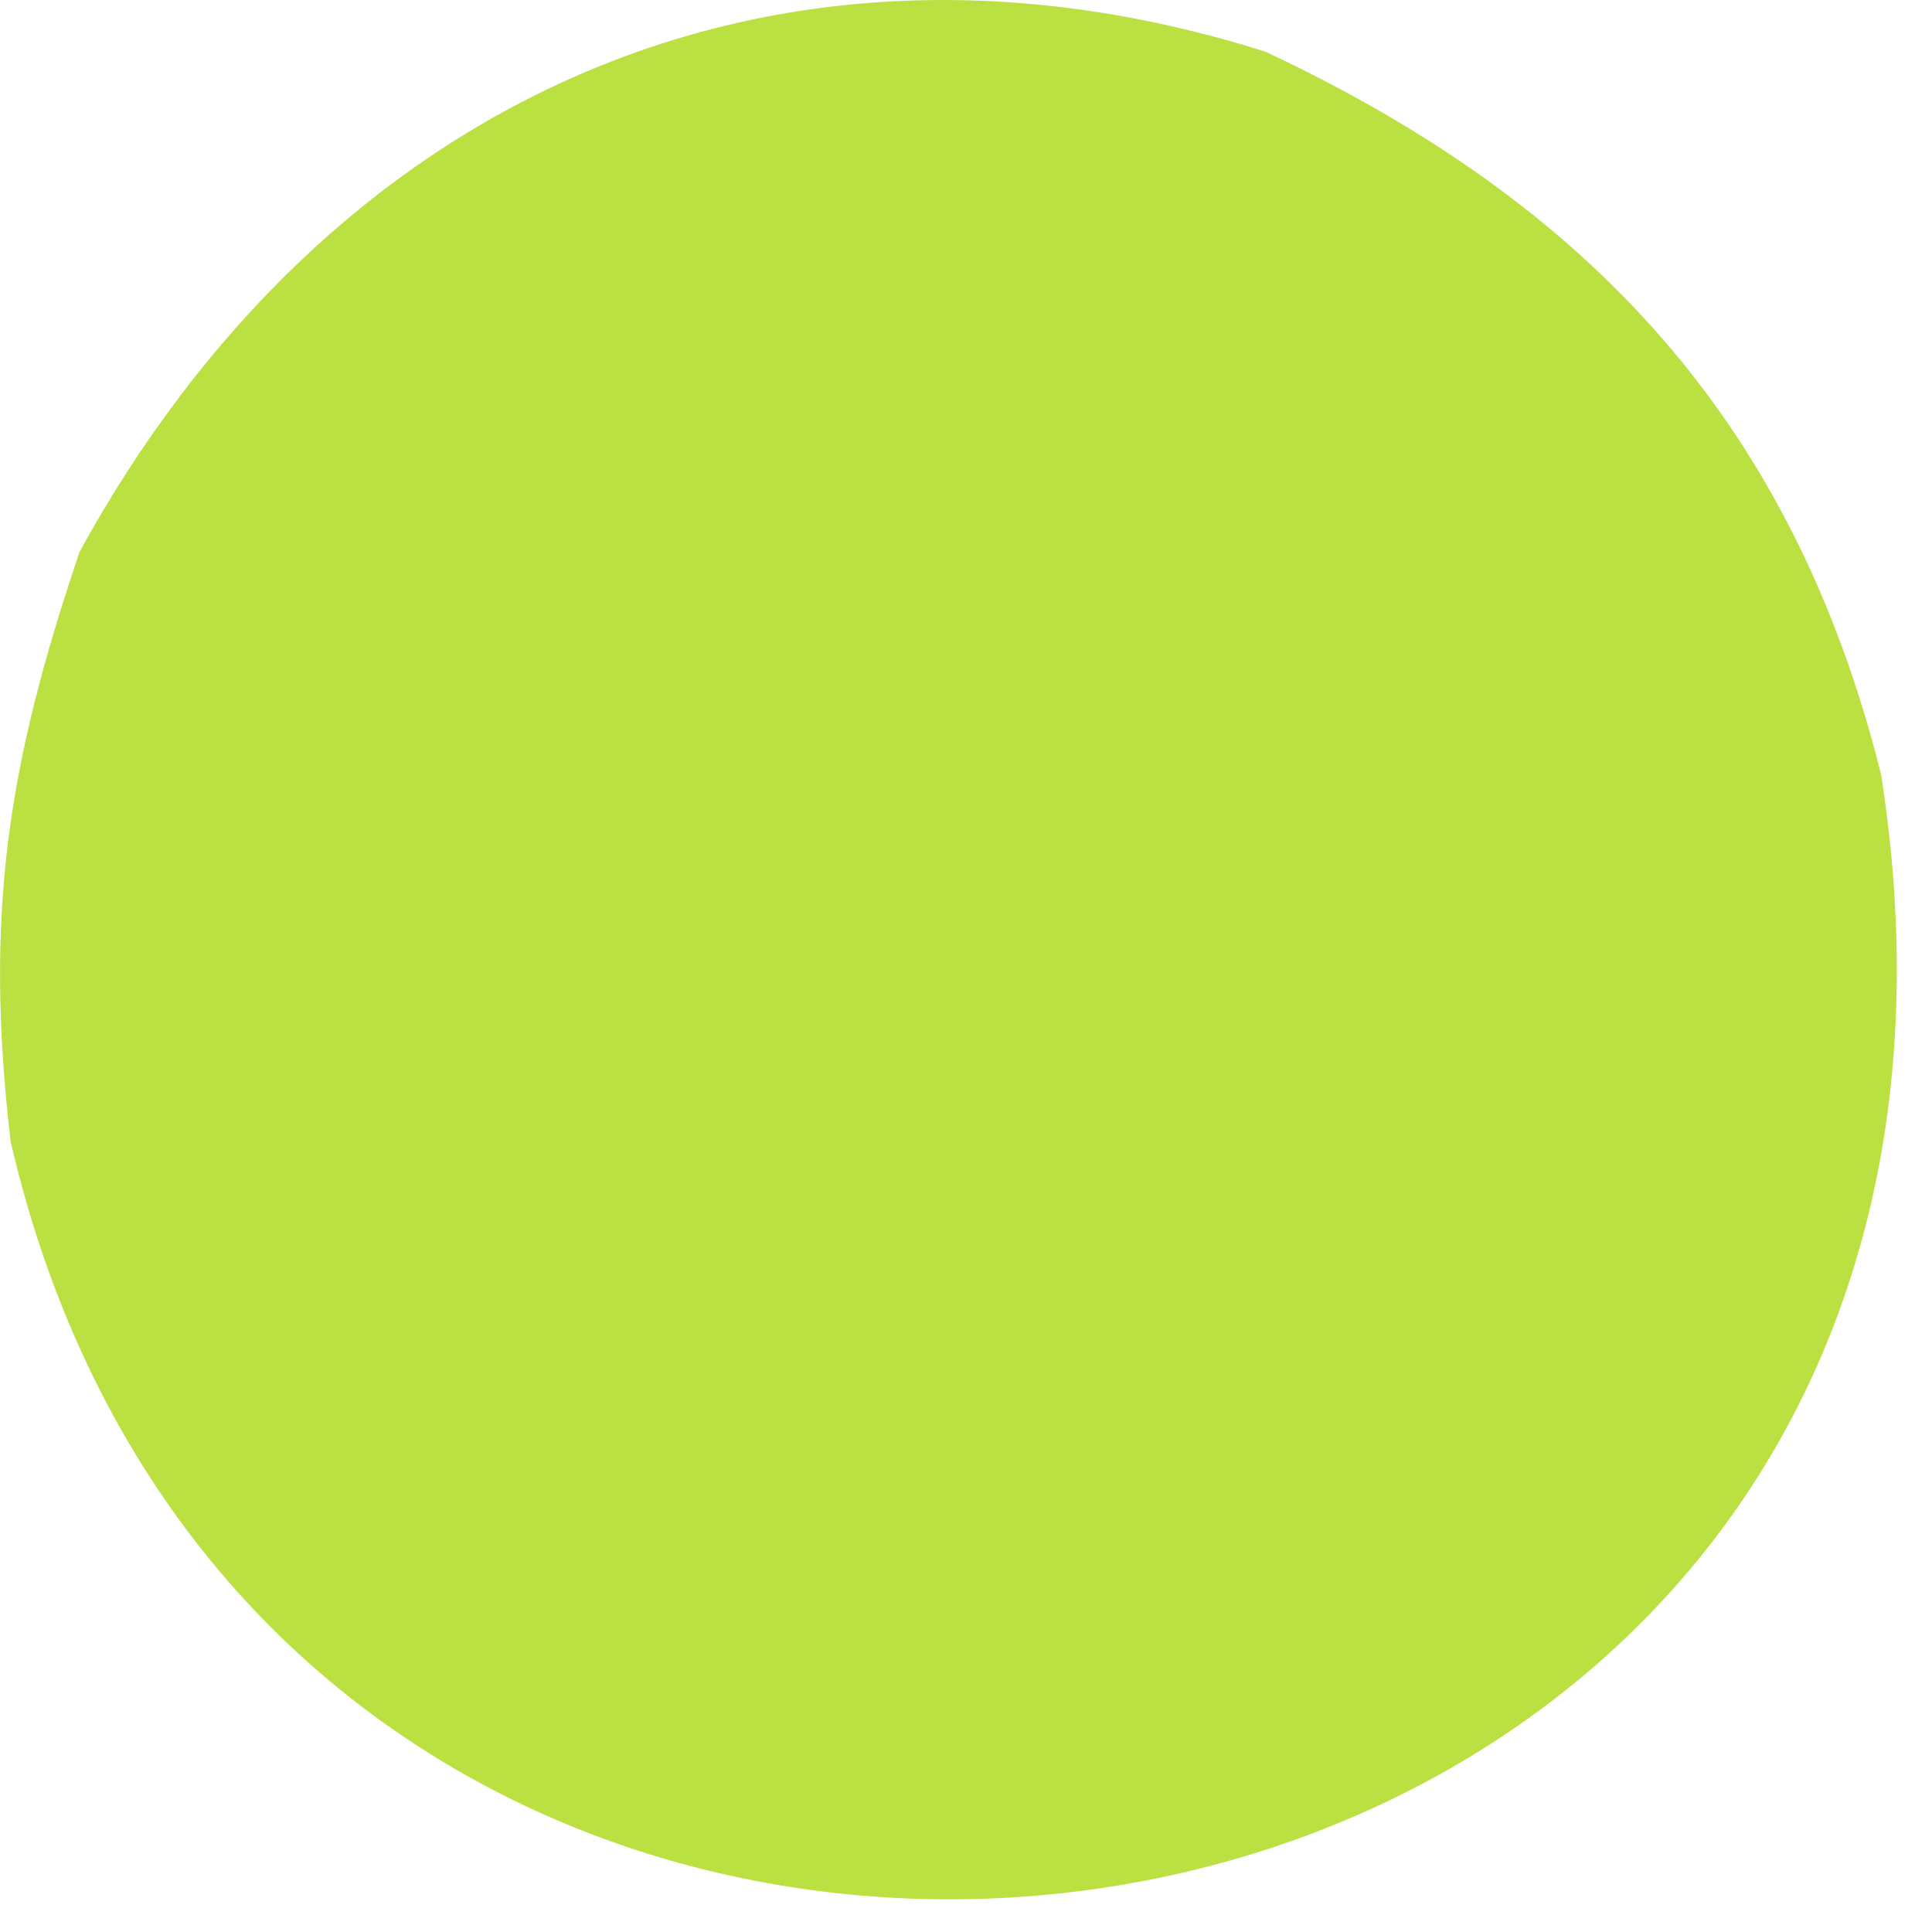 <?xml version="1.0" encoding="utf-8"?>
<svg xmlns="http://www.w3.org/2000/svg" fill="none" height="100%" overflow="visible" preserveAspectRatio="none" style="display: block;" viewBox="0 0 8 8" width="100%">
<path d="M0.33 2.284C1.343 0.435 3.18 -0.436 5.24 0.214C6.597 0.851 7.427 1.761 7.789 3.206C8.625 8.542 1.178 9.622 0.044 4.727C-0.065 3.791 0.029 3.172 0.33 2.284Z" fill="#BAE042" id="Vector"/>
</svg>